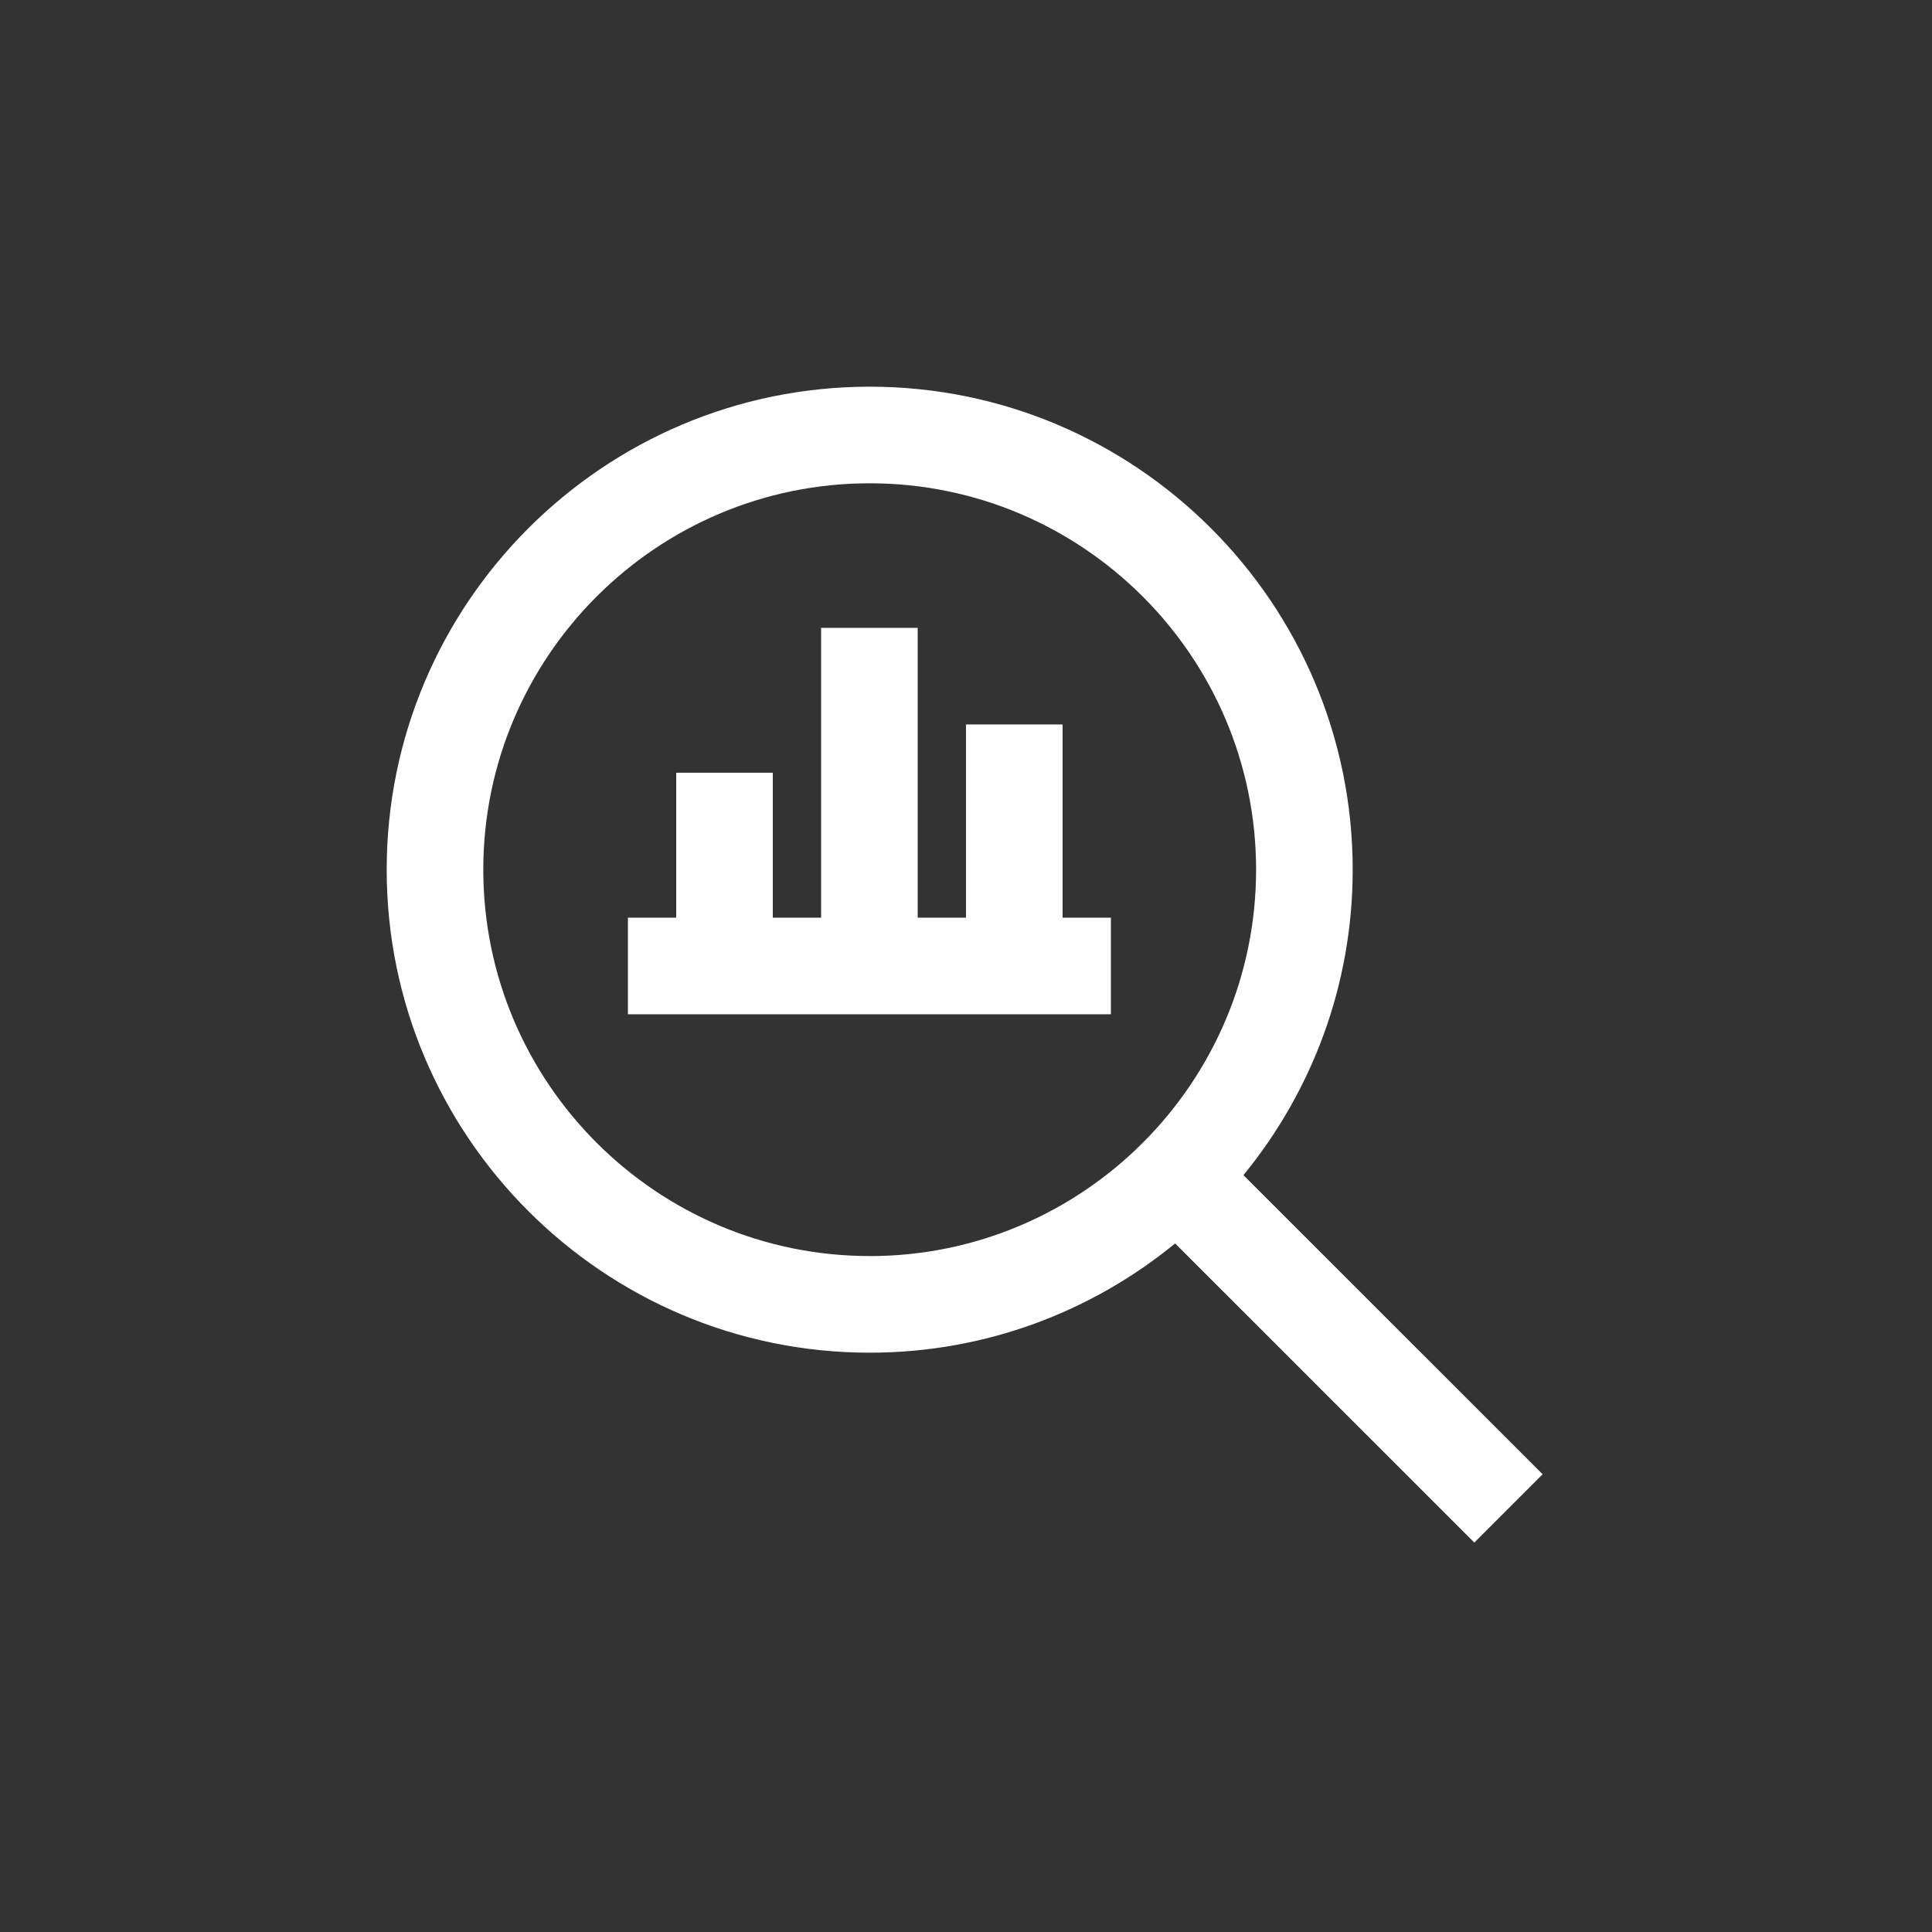 <?xml version="1.0" encoding="UTF-8"?> <svg xmlns="http://www.w3.org/2000/svg" width="80" height="80" viewBox="0 0 80 80" fill="none"><rect x="0" y="0" width="80" height="80" fill="#333333" stroke="none"/><g clip-path="url(#clip0_5139_12208)"><path d="M63.876 61.046L51.488 48.66C54.312 45.21 56.012 40.806 56.012 36.012C56.012 24.984 47.04 16.012 36.012 16.012C24.984 16.012 16.012 24.984 16.012 36.012C16.012 47.04 24.984 56.012 36.012 56.012C40.808 56.012 45.212 54.312 48.66 51.488L61.048 63.874L63.876 61.046ZM36.012 52.01C27.19 52.01 20.012 44.832 20.012 36.01C20.012 27.188 27.19 20.012 36.012 20.012C44.834 20.012 52.012 27.19 52.012 36.012C52.012 44.834 44.834 52.012 36.012 52.012V52.01ZM44 37.998H46V41.998H26V37.998H28V31.998H32V37.998H34V25.998H38V37.998H40V29.998H44V37.998Z" fill="white"></path></g><defs><clipPath id="clip0_5139_12208"><rect width="48" height="48" fill="white" transform="translate(16 16)"></rect></clipPath></defs></svg> 